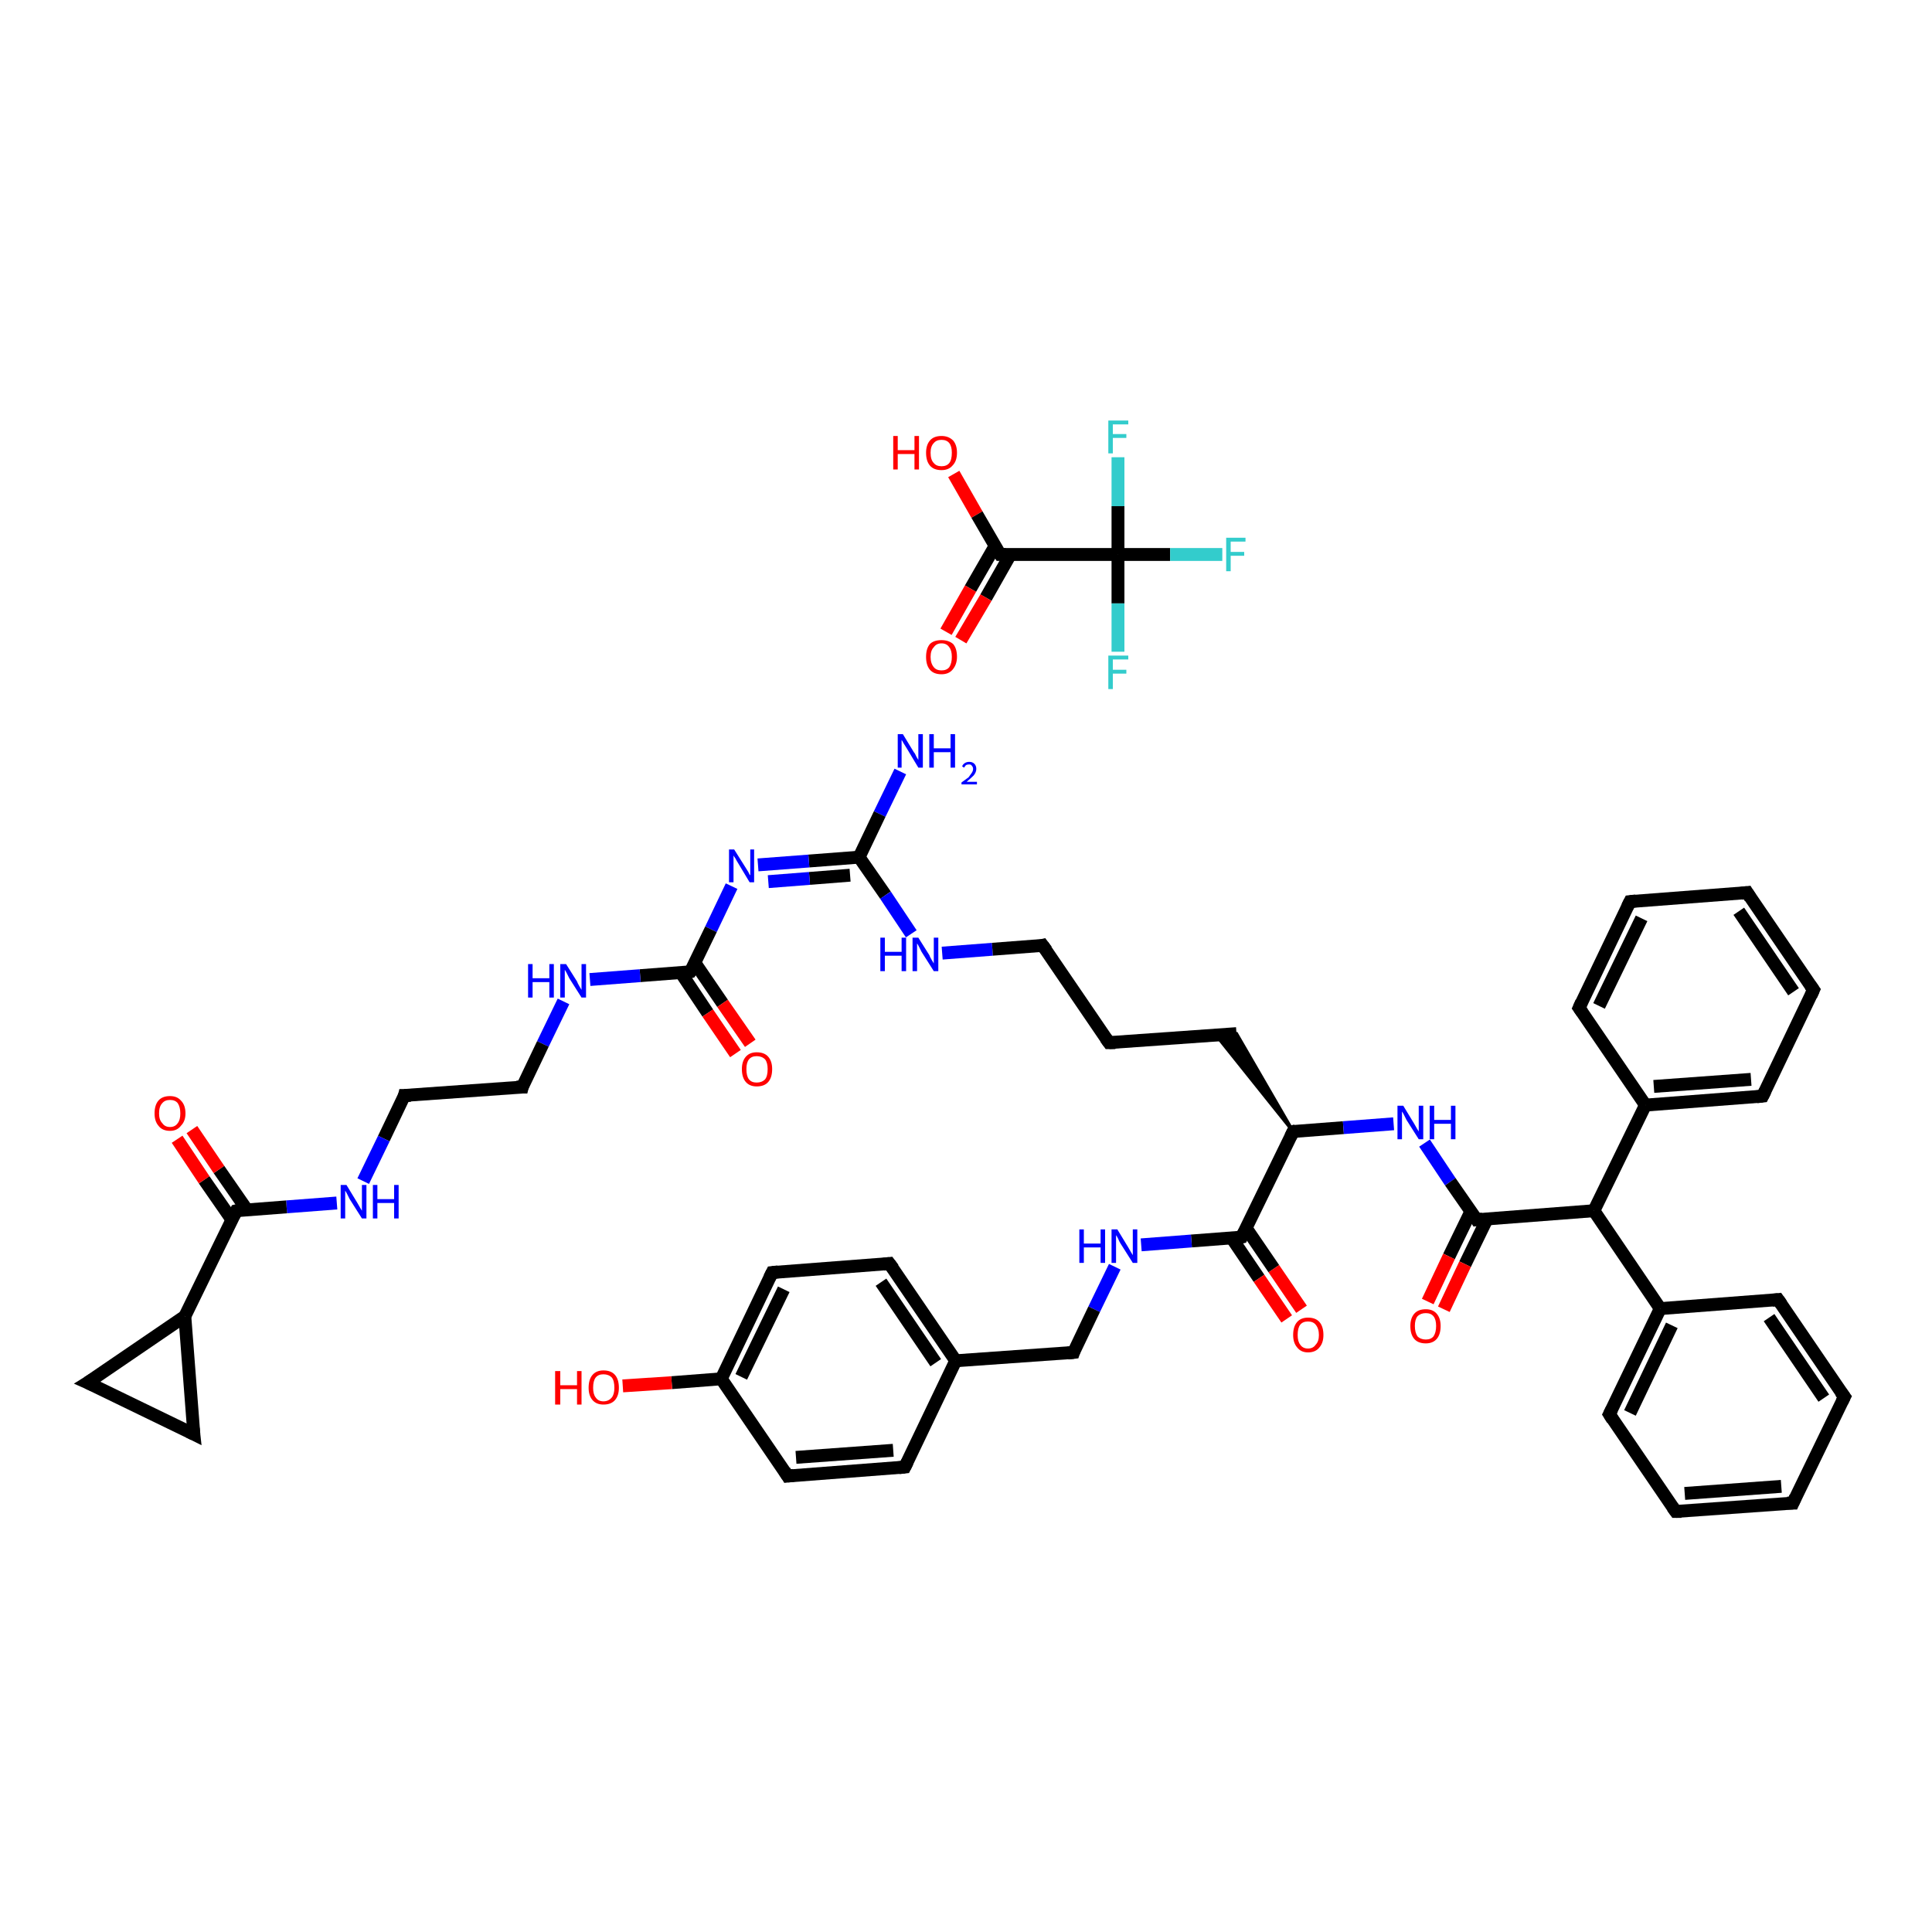 <?xml version='1.0' encoding='iso-8859-1'?>
<svg version='1.1' baseProfile='full'
              xmlns='http://www.w3.org/2000/svg'
                      xmlns:rdkit='http://www.rdkit.org/xml'
                      xmlns:xlink='http://www.w3.org/1999/xlink'
                  xml:space='preserve'
width='300px' height='300px' viewBox='0 0 300 300'>
<!-- END OF HEADER -->
<rect style='opacity:1.0;fill:#FFFFFF;stroke:none' width='300.0' height='300.0' x='0.0' y='0.0'> </rect>
<path class='bond-0 atom-0 atom-1' d='M 148.1,73.6 L 151.7,79.9' style='fill:none;fill-rule:evenodd;stroke:#FF0000;stroke-width:2.0px;stroke-linecap:butt;stroke-linejoin:miter;stroke-opacity:1' />
<path class='bond-0 atom-0 atom-1' d='M 151.7,79.9 L 155.3,86.1' style='fill:none;fill-rule:evenodd;stroke:#000000;stroke-width:2.0px;stroke-linecap:butt;stroke-linejoin:miter;stroke-opacity:1' />
<path class='bond-1 atom-1 atom-2' d='M 154.5,84.8 L 150.7,91.4' style='fill:none;fill-rule:evenodd;stroke:#000000;stroke-width:2.0px;stroke-linecap:butt;stroke-linejoin:miter;stroke-opacity:1' />
<path class='bond-1 atom-1 atom-2' d='M 150.7,91.4 L 146.9,98.1' style='fill:none;fill-rule:evenodd;stroke:#FF0000;stroke-width:2.0px;stroke-linecap:butt;stroke-linejoin:miter;stroke-opacity:1' />
<path class='bond-1 atom-1 atom-2' d='M 156.9,86.1 L 153.1,92.8' style='fill:none;fill-rule:evenodd;stroke:#000000;stroke-width:2.0px;stroke-linecap:butt;stroke-linejoin:miter;stroke-opacity:1' />
<path class='bond-1 atom-1 atom-2' d='M 153.1,92.8 L 149.2,99.4' style='fill:none;fill-rule:evenodd;stroke:#FF0000;stroke-width:2.0px;stroke-linecap:butt;stroke-linejoin:miter;stroke-opacity:1' />
<path class='bond-2 atom-1 atom-3' d='M 155.3,86.1 L 173.6,86.1' style='fill:none;fill-rule:evenodd;stroke:#000000;stroke-width:2.0px;stroke-linecap:butt;stroke-linejoin:miter;stroke-opacity:1' />
<path class='bond-3 atom-3 atom-4' d='M 173.6,86.1 L 181.7,86.1' style='fill:none;fill-rule:evenodd;stroke:#000000;stroke-width:2.0px;stroke-linecap:butt;stroke-linejoin:miter;stroke-opacity:1' />
<path class='bond-3 atom-3 atom-4' d='M 181.7,86.1 L 189.8,86.1' style='fill:none;fill-rule:evenodd;stroke:#33CCCC;stroke-width:2.0px;stroke-linecap:butt;stroke-linejoin:miter;stroke-opacity:1' />
<path class='bond-4 atom-3 atom-5' d='M 173.6,86.1 L 173.6,93.7' style='fill:none;fill-rule:evenodd;stroke:#000000;stroke-width:2.0px;stroke-linecap:butt;stroke-linejoin:miter;stroke-opacity:1' />
<path class='bond-4 atom-3 atom-5' d='M 173.6,93.7 L 173.6,101.2' style='fill:none;fill-rule:evenodd;stroke:#33CCCC;stroke-width:2.0px;stroke-linecap:butt;stroke-linejoin:miter;stroke-opacity:1' />
<path class='bond-5 atom-3 atom-6' d='M 173.6,86.1 L 173.6,78.6' style='fill:none;fill-rule:evenodd;stroke:#000000;stroke-width:2.0px;stroke-linecap:butt;stroke-linejoin:miter;stroke-opacity:1' />
<path class='bond-5 atom-3 atom-6' d='M 173.6,78.6 L 173.6,71.0' style='fill:none;fill-rule:evenodd;stroke:#33CCCC;stroke-width:2.0px;stroke-linecap:butt;stroke-linejoin:miter;stroke-opacity:1' />
<path class='bond-6 atom-7 atom-8' d='M 139.8,119.8 L 136.6,126.4' style='fill:none;fill-rule:evenodd;stroke:#0000FF;stroke-width:2.0px;stroke-linecap:butt;stroke-linejoin:miter;stroke-opacity:1' />
<path class='bond-6 atom-7 atom-8' d='M 136.6,126.4 L 133.4,133.1' style='fill:none;fill-rule:evenodd;stroke:#000000;stroke-width:2.0px;stroke-linecap:butt;stroke-linejoin:miter;stroke-opacity:1' />
<path class='bond-7 atom-8 atom-9' d='M 133.4,133.1 L 137.5,139.0' style='fill:none;fill-rule:evenodd;stroke:#000000;stroke-width:2.0px;stroke-linecap:butt;stroke-linejoin:miter;stroke-opacity:1' />
<path class='bond-7 atom-8 atom-9' d='M 137.5,139.0 L 141.5,145.0' style='fill:none;fill-rule:evenodd;stroke:#0000FF;stroke-width:2.0px;stroke-linecap:butt;stroke-linejoin:miter;stroke-opacity:1' />
<path class='bond-8 atom-9 atom-10' d='M 146.3,148.0 L 154.1,147.4' style='fill:none;fill-rule:evenodd;stroke:#0000FF;stroke-width:2.0px;stroke-linecap:butt;stroke-linejoin:miter;stroke-opacity:1' />
<path class='bond-8 atom-9 atom-10' d='M 154.1,147.4 L 161.9,146.8' style='fill:none;fill-rule:evenodd;stroke:#000000;stroke-width:2.0px;stroke-linecap:butt;stroke-linejoin:miter;stroke-opacity:1' />
<path class='bond-9 atom-10 atom-11' d='M 161.9,146.8 L 172.2,161.9' style='fill:none;fill-rule:evenodd;stroke:#000000;stroke-width:2.0px;stroke-linecap:butt;stroke-linejoin:miter;stroke-opacity:1' />
<path class='bond-10 atom-11 atom-12' d='M 172.2,161.9 L 192.0,160.5' style='fill:none;fill-rule:evenodd;stroke:#000000;stroke-width:2.0px;stroke-linecap:butt;stroke-linejoin:miter;stroke-opacity:1' />
<path class='bond-11 atom-13 atom-12' d='M 200.8,175.7 L 188.8,160.7 L 192.0,160.5 Z' style='fill:#000000;fill-rule:evenodd;fill-opacity:1;stroke:#000000;stroke-width:0.5px;stroke-linecap:butt;stroke-linejoin:miter;stroke-opacity:1;' />
<path class='bond-12 atom-13 atom-14' d='M 200.8,175.7 L 208.6,175.1' style='fill:none;fill-rule:evenodd;stroke:#000000;stroke-width:2.0px;stroke-linecap:butt;stroke-linejoin:miter;stroke-opacity:1' />
<path class='bond-12 atom-13 atom-14' d='M 208.6,175.1 L 216.4,174.5' style='fill:none;fill-rule:evenodd;stroke:#0000FF;stroke-width:2.0px;stroke-linecap:butt;stroke-linejoin:miter;stroke-opacity:1' />
<path class='bond-13 atom-14 atom-15' d='M 221.2,177.5 L 225.2,183.5' style='fill:none;fill-rule:evenodd;stroke:#0000FF;stroke-width:2.0px;stroke-linecap:butt;stroke-linejoin:miter;stroke-opacity:1' />
<path class='bond-13 atom-14 atom-15' d='M 225.2,183.5 L 229.3,189.4' style='fill:none;fill-rule:evenodd;stroke:#000000;stroke-width:2.0px;stroke-linecap:butt;stroke-linejoin:miter;stroke-opacity:1' />
<path class='bond-14 atom-15 atom-16' d='M 228.4,188.1 L 225.0,195.1' style='fill:none;fill-rule:evenodd;stroke:#000000;stroke-width:2.0px;stroke-linecap:butt;stroke-linejoin:miter;stroke-opacity:1' />
<path class='bond-14 atom-15 atom-16' d='M 225.0,195.1 L 221.7,202.1' style='fill:none;fill-rule:evenodd;stroke:#FF0000;stroke-width:2.0px;stroke-linecap:butt;stroke-linejoin:miter;stroke-opacity:1' />
<path class='bond-14 atom-15 atom-16' d='M 230.9,189.3 L 227.5,196.3' style='fill:none;fill-rule:evenodd;stroke:#000000;stroke-width:2.0px;stroke-linecap:butt;stroke-linejoin:miter;stroke-opacity:1' />
<path class='bond-14 atom-15 atom-16' d='M 227.5,196.3 L 224.2,203.3' style='fill:none;fill-rule:evenodd;stroke:#FF0000;stroke-width:2.0px;stroke-linecap:butt;stroke-linejoin:miter;stroke-opacity:1' />
<path class='bond-15 atom-15 atom-17' d='M 229.3,189.4 L 247.5,188.0' style='fill:none;fill-rule:evenodd;stroke:#000000;stroke-width:2.0px;stroke-linecap:butt;stroke-linejoin:miter;stroke-opacity:1' />
<path class='bond-16 atom-17 atom-18' d='M 247.5,188.0 L 257.8,203.2' style='fill:none;fill-rule:evenodd;stroke:#000000;stroke-width:2.0px;stroke-linecap:butt;stroke-linejoin:miter;stroke-opacity:1' />
<path class='bond-17 atom-18 atom-19' d='M 257.8,203.2 L 249.9,219.6' style='fill:none;fill-rule:evenodd;stroke:#000000;stroke-width:2.0px;stroke-linecap:butt;stroke-linejoin:miter;stroke-opacity:1' />
<path class='bond-17 atom-18 atom-19' d='M 259.6,205.8 L 253.1,219.4' style='fill:none;fill-rule:evenodd;stroke:#000000;stroke-width:2.0px;stroke-linecap:butt;stroke-linejoin:miter;stroke-opacity:1' />
<path class='bond-18 atom-19 atom-20' d='M 249.9,219.6 L 260.2,234.7' style='fill:none;fill-rule:evenodd;stroke:#000000;stroke-width:2.0px;stroke-linecap:butt;stroke-linejoin:miter;stroke-opacity:1' />
<path class='bond-19 atom-20 atom-21' d='M 260.2,234.7 L 278.4,233.4' style='fill:none;fill-rule:evenodd;stroke:#000000;stroke-width:2.0px;stroke-linecap:butt;stroke-linejoin:miter;stroke-opacity:1' />
<path class='bond-19 atom-20 atom-21' d='M 261.6,231.9 L 276.6,230.8' style='fill:none;fill-rule:evenodd;stroke:#000000;stroke-width:2.0px;stroke-linecap:butt;stroke-linejoin:miter;stroke-opacity:1' />
<path class='bond-20 atom-21 atom-22' d='M 278.4,233.4 L 286.4,216.9' style='fill:none;fill-rule:evenodd;stroke:#000000;stroke-width:2.0px;stroke-linecap:butt;stroke-linejoin:miter;stroke-opacity:1' />
<path class='bond-21 atom-22 atom-23' d='M 286.4,216.9 L 276.1,201.8' style='fill:none;fill-rule:evenodd;stroke:#000000;stroke-width:2.0px;stroke-linecap:butt;stroke-linejoin:miter;stroke-opacity:1' />
<path class='bond-21 atom-22 atom-23' d='M 283.2,217.1 L 274.7,204.6' style='fill:none;fill-rule:evenodd;stroke:#000000;stroke-width:2.0px;stroke-linecap:butt;stroke-linejoin:miter;stroke-opacity:1' />
<path class='bond-22 atom-17 atom-24' d='M 247.5,188.0 L 255.5,171.6' style='fill:none;fill-rule:evenodd;stroke:#000000;stroke-width:2.0px;stroke-linecap:butt;stroke-linejoin:miter;stroke-opacity:1' />
<path class='bond-23 atom-24 atom-25' d='M 255.5,171.6 L 273.7,170.2' style='fill:none;fill-rule:evenodd;stroke:#000000;stroke-width:2.0px;stroke-linecap:butt;stroke-linejoin:miter;stroke-opacity:1' />
<path class='bond-23 atom-24 atom-25' d='M 256.8,168.7 L 271.9,167.6' style='fill:none;fill-rule:evenodd;stroke:#000000;stroke-width:2.0px;stroke-linecap:butt;stroke-linejoin:miter;stroke-opacity:1' />
<path class='bond-24 atom-25 atom-26' d='M 273.7,170.2 L 281.6,153.7' style='fill:none;fill-rule:evenodd;stroke:#000000;stroke-width:2.0px;stroke-linecap:butt;stroke-linejoin:miter;stroke-opacity:1' />
<path class='bond-25 atom-26 atom-27' d='M 281.6,153.7 L 271.3,138.6' style='fill:none;fill-rule:evenodd;stroke:#000000;stroke-width:2.0px;stroke-linecap:butt;stroke-linejoin:miter;stroke-opacity:1' />
<path class='bond-25 atom-26 atom-27' d='M 278.5,154.0 L 270.0,141.5' style='fill:none;fill-rule:evenodd;stroke:#000000;stroke-width:2.0px;stroke-linecap:butt;stroke-linejoin:miter;stroke-opacity:1' />
<path class='bond-26 atom-27 atom-28' d='M 271.3,138.6 L 253.1,140.0' style='fill:none;fill-rule:evenodd;stroke:#000000;stroke-width:2.0px;stroke-linecap:butt;stroke-linejoin:miter;stroke-opacity:1' />
<path class='bond-27 atom-28 atom-29' d='M 253.1,140.0 L 245.2,156.5' style='fill:none;fill-rule:evenodd;stroke:#000000;stroke-width:2.0px;stroke-linecap:butt;stroke-linejoin:miter;stroke-opacity:1' />
<path class='bond-27 atom-28 atom-29' d='M 254.9,142.6 L 248.3,156.2' style='fill:none;fill-rule:evenodd;stroke:#000000;stroke-width:2.0px;stroke-linecap:butt;stroke-linejoin:miter;stroke-opacity:1' />
<path class='bond-28 atom-13 atom-30' d='M 200.8,175.7 L 192.8,192.1' style='fill:none;fill-rule:evenodd;stroke:#000000;stroke-width:2.0px;stroke-linecap:butt;stroke-linejoin:miter;stroke-opacity:1' />
<path class='bond-29 atom-30 atom-31' d='M 191.3,192.3 L 195.5,198.5' style='fill:none;fill-rule:evenodd;stroke:#000000;stroke-width:2.0px;stroke-linecap:butt;stroke-linejoin:miter;stroke-opacity:1' />
<path class='bond-29 atom-30 atom-31' d='M 195.5,198.5 L 199.8,204.8' style='fill:none;fill-rule:evenodd;stroke:#FF0000;stroke-width:2.0px;stroke-linecap:butt;stroke-linejoin:miter;stroke-opacity:1' />
<path class='bond-29 atom-30 atom-31' d='M 193.5,190.7 L 197.8,197.0' style='fill:none;fill-rule:evenodd;stroke:#000000;stroke-width:2.0px;stroke-linecap:butt;stroke-linejoin:miter;stroke-opacity:1' />
<path class='bond-29 atom-30 atom-31' d='M 197.8,197.0 L 202.1,203.3' style='fill:none;fill-rule:evenodd;stroke:#FF0000;stroke-width:2.0px;stroke-linecap:butt;stroke-linejoin:miter;stroke-opacity:1' />
<path class='bond-30 atom-30 atom-32' d='M 192.8,192.1 L 185.0,192.7' style='fill:none;fill-rule:evenodd;stroke:#000000;stroke-width:2.0px;stroke-linecap:butt;stroke-linejoin:miter;stroke-opacity:1' />
<path class='bond-30 atom-30 atom-32' d='M 185.0,192.7 L 177.2,193.3' style='fill:none;fill-rule:evenodd;stroke:#0000FF;stroke-width:2.0px;stroke-linecap:butt;stroke-linejoin:miter;stroke-opacity:1' />
<path class='bond-31 atom-32 atom-33' d='M 173.1,196.7 L 169.9,203.3' style='fill:none;fill-rule:evenodd;stroke:#0000FF;stroke-width:2.0px;stroke-linecap:butt;stroke-linejoin:miter;stroke-opacity:1' />
<path class='bond-31 atom-32 atom-33' d='M 169.9,203.3 L 166.7,210.0' style='fill:none;fill-rule:evenodd;stroke:#000000;stroke-width:2.0px;stroke-linecap:butt;stroke-linejoin:miter;stroke-opacity:1' />
<path class='bond-32 atom-33 atom-34' d='M 166.7,210.0 L 148.4,211.3' style='fill:none;fill-rule:evenodd;stroke:#000000;stroke-width:2.0px;stroke-linecap:butt;stroke-linejoin:miter;stroke-opacity:1' />
<path class='bond-33 atom-34 atom-35' d='M 148.4,211.3 L 138.1,196.2' style='fill:none;fill-rule:evenodd;stroke:#000000;stroke-width:2.0px;stroke-linecap:butt;stroke-linejoin:miter;stroke-opacity:1' />
<path class='bond-33 atom-34 atom-35' d='M 145.3,211.6 L 136.8,199.1' style='fill:none;fill-rule:evenodd;stroke:#000000;stroke-width:2.0px;stroke-linecap:butt;stroke-linejoin:miter;stroke-opacity:1' />
<path class='bond-34 atom-35 atom-36' d='M 138.1,196.2 L 119.9,197.6' style='fill:none;fill-rule:evenodd;stroke:#000000;stroke-width:2.0px;stroke-linecap:butt;stroke-linejoin:miter;stroke-opacity:1' />
<path class='bond-35 atom-36 atom-37' d='M 119.9,197.6 L 112.0,214.1' style='fill:none;fill-rule:evenodd;stroke:#000000;stroke-width:2.0px;stroke-linecap:butt;stroke-linejoin:miter;stroke-opacity:1' />
<path class='bond-35 atom-36 atom-37' d='M 121.7,200.2 L 115.1,213.8' style='fill:none;fill-rule:evenodd;stroke:#000000;stroke-width:2.0px;stroke-linecap:butt;stroke-linejoin:miter;stroke-opacity:1' />
<path class='bond-36 atom-37 atom-38' d='M 112.0,214.1 L 104.3,214.7' style='fill:none;fill-rule:evenodd;stroke:#000000;stroke-width:2.0px;stroke-linecap:butt;stroke-linejoin:miter;stroke-opacity:1' />
<path class='bond-36 atom-37 atom-38' d='M 104.3,214.7 L 96.7,215.2' style='fill:none;fill-rule:evenodd;stroke:#FF0000;stroke-width:2.0px;stroke-linecap:butt;stroke-linejoin:miter;stroke-opacity:1' />
<path class='bond-37 atom-37 atom-39' d='M 112.0,214.1 L 122.3,229.2' style='fill:none;fill-rule:evenodd;stroke:#000000;stroke-width:2.0px;stroke-linecap:butt;stroke-linejoin:miter;stroke-opacity:1' />
<path class='bond-38 atom-39 atom-40' d='M 122.3,229.2 L 140.5,227.8' style='fill:none;fill-rule:evenodd;stroke:#000000;stroke-width:2.0px;stroke-linecap:butt;stroke-linejoin:miter;stroke-opacity:1' />
<path class='bond-38 atom-39 atom-40' d='M 123.6,226.3 L 138.7,225.2' style='fill:none;fill-rule:evenodd;stroke:#000000;stroke-width:2.0px;stroke-linecap:butt;stroke-linejoin:miter;stroke-opacity:1' />
<path class='bond-39 atom-8 atom-41' d='M 133.4,133.1 L 125.6,133.7' style='fill:none;fill-rule:evenodd;stroke:#000000;stroke-width:2.0px;stroke-linecap:butt;stroke-linejoin:miter;stroke-opacity:1' />
<path class='bond-39 atom-8 atom-41' d='M 125.6,133.7 L 117.7,134.3' style='fill:none;fill-rule:evenodd;stroke:#0000FF;stroke-width:2.0px;stroke-linecap:butt;stroke-linejoin:miter;stroke-opacity:1' />
<path class='bond-39 atom-8 atom-41' d='M 132.0,135.9 L 125.7,136.4' style='fill:none;fill-rule:evenodd;stroke:#000000;stroke-width:2.0px;stroke-linecap:butt;stroke-linejoin:miter;stroke-opacity:1' />
<path class='bond-39 atom-8 atom-41' d='M 125.7,136.4 L 119.3,136.9' style='fill:none;fill-rule:evenodd;stroke:#0000FF;stroke-width:2.0px;stroke-linecap:butt;stroke-linejoin:miter;stroke-opacity:1' />
<path class='bond-40 atom-41 atom-42' d='M 113.6,137.6 L 110.4,144.3' style='fill:none;fill-rule:evenodd;stroke:#0000FF;stroke-width:2.0px;stroke-linecap:butt;stroke-linejoin:miter;stroke-opacity:1' />
<path class='bond-40 atom-41 atom-42' d='M 110.4,144.3 L 107.2,150.9' style='fill:none;fill-rule:evenodd;stroke:#000000;stroke-width:2.0px;stroke-linecap:butt;stroke-linejoin:miter;stroke-opacity:1' />
<path class='bond-41 atom-42 atom-43' d='M 105.7,151.0 L 109.9,157.3' style='fill:none;fill-rule:evenodd;stroke:#000000;stroke-width:2.0px;stroke-linecap:butt;stroke-linejoin:miter;stroke-opacity:1' />
<path class='bond-41 atom-42 atom-43' d='M 109.9,157.3 L 114.2,163.6' style='fill:none;fill-rule:evenodd;stroke:#FF0000;stroke-width:2.0px;stroke-linecap:butt;stroke-linejoin:miter;stroke-opacity:1' />
<path class='bond-41 atom-42 atom-43' d='M 107.9,149.5 L 112.2,155.8' style='fill:none;fill-rule:evenodd;stroke:#000000;stroke-width:2.0px;stroke-linecap:butt;stroke-linejoin:miter;stroke-opacity:1' />
<path class='bond-41 atom-42 atom-43' d='M 112.2,155.8 L 116.5,162.0' style='fill:none;fill-rule:evenodd;stroke:#FF0000;stroke-width:2.0px;stroke-linecap:butt;stroke-linejoin:miter;stroke-opacity:1' />
<path class='bond-42 atom-42 atom-44' d='M 107.2,150.9 L 99.4,151.5' style='fill:none;fill-rule:evenodd;stroke:#000000;stroke-width:2.0px;stroke-linecap:butt;stroke-linejoin:miter;stroke-opacity:1' />
<path class='bond-42 atom-42 atom-44' d='M 99.4,151.5 L 91.6,152.1' style='fill:none;fill-rule:evenodd;stroke:#0000FF;stroke-width:2.0px;stroke-linecap:butt;stroke-linejoin:miter;stroke-opacity:1' />
<path class='bond-43 atom-44 atom-45' d='M 87.5,155.5 L 84.3,162.1' style='fill:none;fill-rule:evenodd;stroke:#0000FF;stroke-width:2.0px;stroke-linecap:butt;stroke-linejoin:miter;stroke-opacity:1' />
<path class='bond-43 atom-44 atom-45' d='M 84.3,162.1 L 81.1,168.8' style='fill:none;fill-rule:evenodd;stroke:#000000;stroke-width:2.0px;stroke-linecap:butt;stroke-linejoin:miter;stroke-opacity:1' />
<path class='bond-44 atom-45 atom-46' d='M 81.1,168.8 L 62.8,170.1' style='fill:none;fill-rule:evenodd;stroke:#000000;stroke-width:2.0px;stroke-linecap:butt;stroke-linejoin:miter;stroke-opacity:1' />
<path class='bond-45 atom-46 atom-47' d='M 62.8,170.1 L 59.6,176.8' style='fill:none;fill-rule:evenodd;stroke:#000000;stroke-width:2.0px;stroke-linecap:butt;stroke-linejoin:miter;stroke-opacity:1' />
<path class='bond-45 atom-46 atom-47' d='M 59.6,176.8 L 56.4,183.4' style='fill:none;fill-rule:evenodd;stroke:#0000FF;stroke-width:2.0px;stroke-linecap:butt;stroke-linejoin:miter;stroke-opacity:1' />
<path class='bond-46 atom-47 atom-48' d='M 52.3,186.8 L 44.5,187.4' style='fill:none;fill-rule:evenodd;stroke:#0000FF;stroke-width:2.0px;stroke-linecap:butt;stroke-linejoin:miter;stroke-opacity:1' />
<path class='bond-46 atom-47 atom-48' d='M 44.5,187.4 L 36.7,188.0' style='fill:none;fill-rule:evenodd;stroke:#000000;stroke-width:2.0px;stroke-linecap:butt;stroke-linejoin:miter;stroke-opacity:1' />
<path class='bond-47 atom-48 atom-49' d='M 38.3,187.8 L 34.0,181.6' style='fill:none;fill-rule:evenodd;stroke:#000000;stroke-width:2.0px;stroke-linecap:butt;stroke-linejoin:miter;stroke-opacity:1' />
<path class='bond-47 atom-48 atom-49' d='M 34.0,181.6 L 29.8,175.4' style='fill:none;fill-rule:evenodd;stroke:#FF0000;stroke-width:2.0px;stroke-linecap:butt;stroke-linejoin:miter;stroke-opacity:1' />
<path class='bond-47 atom-48 atom-49' d='M 36.0,189.4 L 31.7,183.2' style='fill:none;fill-rule:evenodd;stroke:#000000;stroke-width:2.0px;stroke-linecap:butt;stroke-linejoin:miter;stroke-opacity:1' />
<path class='bond-47 atom-48 atom-49' d='M 31.7,183.2 L 27.5,176.9' style='fill:none;fill-rule:evenodd;stroke:#FF0000;stroke-width:2.0px;stroke-linecap:butt;stroke-linejoin:miter;stroke-opacity:1' />
<path class='bond-48 atom-48 atom-50' d='M 36.7,188.0 L 28.7,204.4' style='fill:none;fill-rule:evenodd;stroke:#000000;stroke-width:2.0px;stroke-linecap:butt;stroke-linejoin:miter;stroke-opacity:1' />
<path class='bond-49 atom-50 atom-51' d='M 28.7,204.4 L 30.1,222.7' style='fill:none;fill-rule:evenodd;stroke:#000000;stroke-width:2.0px;stroke-linecap:butt;stroke-linejoin:miter;stroke-opacity:1' />
<path class='bond-50 atom-51 atom-52' d='M 30.1,222.7 L 13.6,214.7' style='fill:none;fill-rule:evenodd;stroke:#000000;stroke-width:2.0px;stroke-linecap:butt;stroke-linejoin:miter;stroke-opacity:1' />
<path class='bond-51 atom-23 atom-18' d='M 276.1,201.8 L 257.8,203.2' style='fill:none;fill-rule:evenodd;stroke:#000000;stroke-width:2.0px;stroke-linecap:butt;stroke-linejoin:miter;stroke-opacity:1' />
<path class='bond-52 atom-29 atom-24' d='M 245.2,156.5 L 255.5,171.6' style='fill:none;fill-rule:evenodd;stroke:#000000;stroke-width:2.0px;stroke-linecap:butt;stroke-linejoin:miter;stroke-opacity:1' />
<path class='bond-53 atom-40 atom-34' d='M 140.5,227.8 L 148.4,211.3' style='fill:none;fill-rule:evenodd;stroke:#000000;stroke-width:2.0px;stroke-linecap:butt;stroke-linejoin:miter;stroke-opacity:1' />
<path class='bond-54 atom-52 atom-50' d='M 13.6,214.7 L 28.7,204.4' style='fill:none;fill-rule:evenodd;stroke:#000000;stroke-width:2.0px;stroke-linecap:butt;stroke-linejoin:miter;stroke-opacity:1' />
<path d='M 155.1,85.8 L 155.3,86.1 L 156.2,86.1' style='fill:none;stroke:#000000;stroke-width:2.0px;stroke-linecap:butt;stroke-linejoin:miter;stroke-opacity:1;' />
<path d='M 161.5,146.9 L 161.9,146.8 L 162.5,147.6' style='fill:none;stroke:#000000;stroke-width:2.0px;stroke-linecap:butt;stroke-linejoin:miter;stroke-opacity:1;' />
<path d='M 171.7,161.2 L 172.2,161.9 L 173.2,161.9' style='fill:none;stroke:#000000;stroke-width:2.0px;stroke-linecap:butt;stroke-linejoin:miter;stroke-opacity:1;' />
<path d='M 201.2,175.6 L 200.8,175.7 L 200.4,176.5' style='fill:none;stroke:#000000;stroke-width:2.0px;stroke-linecap:butt;stroke-linejoin:miter;stroke-opacity:1;' />
<path d='M 229.1,189.1 L 229.3,189.4 L 230.2,189.3' style='fill:none;stroke:#000000;stroke-width:2.0px;stroke-linecap:butt;stroke-linejoin:miter;stroke-opacity:1;' />
<path d='M 250.3,218.8 L 249.9,219.6 L 250.4,220.4' style='fill:none;stroke:#000000;stroke-width:2.0px;stroke-linecap:butt;stroke-linejoin:miter;stroke-opacity:1;' />
<path d='M 259.7,234.0 L 260.2,234.7 L 261.1,234.7' style='fill:none;stroke:#000000;stroke-width:2.0px;stroke-linecap:butt;stroke-linejoin:miter;stroke-opacity:1;' />
<path d='M 277.5,233.4 L 278.4,233.4 L 278.8,232.5' style='fill:none;stroke:#000000;stroke-width:2.0px;stroke-linecap:butt;stroke-linejoin:miter;stroke-opacity:1;' />
<path d='M 286.0,217.7 L 286.4,216.9 L 285.8,216.1' style='fill:none;stroke:#000000;stroke-width:2.0px;stroke-linecap:butt;stroke-linejoin:miter;stroke-opacity:1;' />
<path d='M 276.6,202.5 L 276.1,201.8 L 275.2,201.9' style='fill:none;stroke:#000000;stroke-width:2.0px;stroke-linecap:butt;stroke-linejoin:miter;stroke-opacity:1;' />
<path d='M 272.8,170.3 L 273.7,170.2 L 274.1,169.4' style='fill:none;stroke:#000000;stroke-width:2.0px;stroke-linecap:butt;stroke-linejoin:miter;stroke-opacity:1;' />
<path d='M 281.2,154.6 L 281.6,153.7 L 281.1,153.0' style='fill:none;stroke:#000000;stroke-width:2.0px;stroke-linecap:butt;stroke-linejoin:miter;stroke-opacity:1;' />
<path d='M 271.8,139.4 L 271.3,138.6 L 270.4,138.7' style='fill:none;stroke:#000000;stroke-width:2.0px;stroke-linecap:butt;stroke-linejoin:miter;stroke-opacity:1;' />
<path d='M 254.0,139.9 L 253.1,140.0 L 252.7,140.8' style='fill:none;stroke:#000000;stroke-width:2.0px;stroke-linecap:butt;stroke-linejoin:miter;stroke-opacity:1;' />
<path d='M 245.6,155.6 L 245.2,156.5 L 245.7,157.2' style='fill:none;stroke:#000000;stroke-width:2.0px;stroke-linecap:butt;stroke-linejoin:miter;stroke-opacity:1;' />
<path d='M 193.2,191.3 L 192.8,192.1 L 192.4,192.2' style='fill:none;stroke:#000000;stroke-width:2.0px;stroke-linecap:butt;stroke-linejoin:miter;stroke-opacity:1;' />
<path d='M 166.8,209.7 L 166.7,210.0 L 165.8,210.1' style='fill:none;stroke:#000000;stroke-width:2.0px;stroke-linecap:butt;stroke-linejoin:miter;stroke-opacity:1;' />
<path d='M 138.7,197.0 L 138.1,196.2 L 137.2,196.3' style='fill:none;stroke:#000000;stroke-width:2.0px;stroke-linecap:butt;stroke-linejoin:miter;stroke-opacity:1;' />
<path d='M 120.8,197.5 L 119.9,197.6 L 119.5,198.4' style='fill:none;stroke:#000000;stroke-width:2.0px;stroke-linecap:butt;stroke-linejoin:miter;stroke-opacity:1;' />
<path d='M 121.8,228.4 L 122.3,229.2 L 123.2,229.1' style='fill:none;stroke:#000000;stroke-width:2.0px;stroke-linecap:butt;stroke-linejoin:miter;stroke-opacity:1;' />
<path d='M 139.6,227.9 L 140.5,227.8 L 140.9,227.0' style='fill:none;stroke:#000000;stroke-width:2.0px;stroke-linecap:butt;stroke-linejoin:miter;stroke-opacity:1;' />
<path d='M 107.4,150.6 L 107.2,150.9 L 106.8,151.0' style='fill:none;stroke:#000000;stroke-width:2.0px;stroke-linecap:butt;stroke-linejoin:miter;stroke-opacity:1;' />
<path d='M 81.2,168.4 L 81.1,168.8 L 80.2,168.8' style='fill:none;stroke:#000000;stroke-width:2.0px;stroke-linecap:butt;stroke-linejoin:miter;stroke-opacity:1;' />
<path d='M 63.8,170.1 L 62.8,170.1 L 62.7,170.5' style='fill:none;stroke:#000000;stroke-width:2.0px;stroke-linecap:butt;stroke-linejoin:miter;stroke-opacity:1;' />
<path d='M 37.1,187.9 L 36.7,188.0 L 36.3,188.8' style='fill:none;stroke:#000000;stroke-width:2.0px;stroke-linecap:butt;stroke-linejoin:miter;stroke-opacity:1;' />
<path d='M 30.0,221.8 L 30.1,222.7 L 29.3,222.3' style='fill:none;stroke:#000000;stroke-width:2.0px;stroke-linecap:butt;stroke-linejoin:miter;stroke-opacity:1;' />
<path d='M 14.5,215.1 L 13.6,214.7 L 14.4,214.2' style='fill:none;stroke:#000000;stroke-width:2.0px;stroke-linecap:butt;stroke-linejoin:miter;stroke-opacity:1;' />
<path class='atom-0' d='M 138.7 67.7
L 139.4 67.7
L 139.4 69.9
L 142.0 69.9
L 142.0 67.7
L 142.7 67.7
L 142.7 72.9
L 142.0 72.9
L 142.0 70.5
L 139.4 70.5
L 139.4 72.9
L 138.7 72.9
L 138.7 67.7
' fill='#FF0000'/>
<path class='atom-0' d='M 143.8 70.3
Q 143.8 69.1, 144.4 68.4
Q 145.0 67.7, 146.2 67.7
Q 147.3 67.7, 148.0 68.4
Q 148.6 69.1, 148.6 70.3
Q 148.6 71.6, 147.9 72.3
Q 147.3 73.0, 146.2 73.0
Q 145.0 73.0, 144.4 72.3
Q 143.8 71.6, 143.8 70.3
M 146.2 72.4
Q 147.0 72.4, 147.4 71.9
Q 147.8 71.4, 147.8 70.3
Q 147.8 69.3, 147.4 68.8
Q 147.0 68.3, 146.2 68.3
Q 145.4 68.3, 145.0 68.8
Q 144.5 69.3, 144.5 70.3
Q 144.5 71.4, 145.0 71.9
Q 145.4 72.4, 146.2 72.4
' fill='#FF0000'/>
<path class='atom-2' d='M 143.8 102.0
Q 143.8 100.7, 144.4 100.0
Q 145.0 99.4, 146.2 99.4
Q 147.3 99.4, 148.0 100.0
Q 148.6 100.7, 148.6 102.0
Q 148.6 103.2, 147.9 104.0
Q 147.3 104.7, 146.2 104.7
Q 145.0 104.7, 144.4 104.0
Q 143.8 103.3, 143.8 102.0
M 146.2 104.1
Q 147.0 104.1, 147.4 103.6
Q 147.8 103.0, 147.8 102.0
Q 147.8 101.0, 147.4 100.5
Q 147.0 99.9, 146.2 99.9
Q 145.4 99.9, 145.0 100.5
Q 144.5 101.0, 144.5 102.0
Q 144.5 103.0, 145.0 103.6
Q 145.4 104.1, 146.2 104.1
' fill='#FF0000'/>
<path class='atom-4' d='M 190.4 83.5
L 193.4 83.5
L 193.4 84.1
L 191.1 84.1
L 191.1 85.7
L 193.2 85.7
L 193.2 86.3
L 191.1 86.3
L 191.1 88.7
L 190.4 88.7
L 190.4 83.5
' fill='#33CCCC'/>
<path class='atom-5' d='M 172.1 101.8
L 175.2 101.8
L 175.2 102.4
L 172.8 102.4
L 172.8 104.0
L 174.9 104.0
L 174.9 104.6
L 172.8 104.6
L 172.8 107.0
L 172.1 107.0
L 172.1 101.8
' fill='#33CCCC'/>
<path class='atom-6' d='M 172.1 65.3
L 175.2 65.3
L 175.2 65.9
L 172.8 65.9
L 172.8 67.4
L 174.9 67.4
L 174.9 68.0
L 172.8 68.0
L 172.8 70.4
L 172.1 70.4
L 172.1 65.3
' fill='#33CCCC'/>
<path class='atom-7' d='M 140.2 114.0
L 141.9 116.8
Q 142.1 117.0, 142.3 117.5
Q 142.6 118.0, 142.6 118.0
L 142.6 114.0
L 143.3 114.0
L 143.3 119.2
L 142.6 119.2
L 140.8 116.2
Q 140.6 115.9, 140.3 115.4
Q 140.1 115.0, 140.0 114.9
L 140.0 119.2
L 139.4 119.2
L 139.4 114.0
L 140.2 114.0
' fill='#0000FF'/>
<path class='atom-7' d='M 144.3 114.0
L 145.0 114.0
L 145.0 116.2
L 147.6 116.2
L 147.6 114.0
L 148.3 114.0
L 148.3 119.2
L 147.6 119.2
L 147.6 116.8
L 145.0 116.8
L 145.0 119.2
L 144.3 119.2
L 144.3 114.0
' fill='#0000FF'/>
<path class='atom-7' d='M 149.4 119.0
Q 149.5 118.7, 149.8 118.5
Q 150.1 118.3, 150.5 118.3
Q 151.0 118.3, 151.3 118.6
Q 151.6 118.9, 151.6 119.4
Q 151.6 119.9, 151.2 120.4
Q 150.8 120.8, 150.1 121.4
L 151.7 121.4
L 151.7 121.8
L 149.3 121.8
L 149.3 121.5
Q 150.0 121.0, 150.4 120.7
Q 150.7 120.3, 150.9 120.0
Q 151.1 119.7, 151.1 119.4
Q 151.1 119.1, 150.9 118.9
Q 150.8 118.7, 150.5 118.7
Q 150.2 118.7, 150.0 118.8
Q 149.9 118.9, 149.7 119.2
L 149.4 119.0
' fill='#0000FF'/>
<path class='atom-9' d='M 136.7 145.6
L 137.4 145.6
L 137.4 147.8
L 140.0 147.8
L 140.0 145.6
L 140.7 145.6
L 140.7 150.8
L 140.0 150.8
L 140.0 148.4
L 137.4 148.4
L 137.4 150.8
L 136.7 150.8
L 136.7 145.6
' fill='#0000FF'/>
<path class='atom-9' d='M 142.6 145.6
L 144.3 148.3
Q 144.4 148.6, 144.7 149.1
Q 145.0 149.6, 145.0 149.6
L 145.0 145.6
L 145.7 145.6
L 145.7 150.8
L 145.0 150.8
L 143.1 147.8
Q 142.9 147.4, 142.7 147.0
Q 142.5 146.6, 142.4 146.5
L 142.4 150.8
L 141.7 150.8
L 141.7 145.6
L 142.6 145.6
' fill='#0000FF'/>
<path class='atom-14' d='M 217.9 171.7
L 219.6 174.5
Q 219.7 174.7, 220.0 175.2
Q 220.3 175.7, 220.3 175.7
L 220.3 171.7
L 221.0 171.7
L 221.0 176.9
L 220.3 176.9
L 218.4 173.9
Q 218.2 173.5, 218.0 173.1
Q 217.8 172.7, 217.7 172.6
L 217.7 176.9
L 217.0 176.9
L 217.0 171.7
L 217.9 171.7
' fill='#0000FF'/>
<path class='atom-14' d='M 222.0 171.7
L 222.7 171.7
L 222.7 173.9
L 225.3 173.9
L 225.3 171.7
L 226.0 171.7
L 226.0 176.9
L 225.3 176.9
L 225.3 174.5
L 222.7 174.5
L 222.7 176.9
L 222.0 176.9
L 222.0 171.7
' fill='#0000FF'/>
<path class='atom-16' d='M 219.0 205.9
Q 219.0 204.7, 219.6 204.0
Q 220.2 203.3, 221.4 203.3
Q 222.5 203.3, 223.1 204.0
Q 223.7 204.7, 223.7 205.9
Q 223.7 207.2, 223.1 207.9
Q 222.5 208.6, 221.4 208.6
Q 220.2 208.6, 219.6 207.9
Q 219.0 207.2, 219.0 205.9
M 221.4 208.0
Q 222.2 208.0, 222.6 207.5
Q 223.0 206.9, 223.0 205.9
Q 223.0 204.9, 222.6 204.4
Q 222.2 203.9, 221.4 203.9
Q 220.6 203.9, 220.1 204.4
Q 219.7 204.9, 219.7 205.9
Q 219.7 206.9, 220.1 207.5
Q 220.6 208.0, 221.4 208.0
' fill='#FF0000'/>
<path class='atom-31' d='M 200.8 207.3
Q 200.8 206.0, 201.4 205.3
Q 202.0 204.6, 203.1 204.6
Q 204.3 204.6, 204.9 205.3
Q 205.5 206.0, 205.5 207.3
Q 205.5 208.5, 204.9 209.2
Q 204.3 210.0, 203.1 210.0
Q 202.0 210.0, 201.4 209.2
Q 200.8 208.5, 200.8 207.3
M 203.1 209.4
Q 203.9 209.4, 204.3 208.8
Q 204.8 208.3, 204.8 207.3
Q 204.8 206.3, 204.3 205.7
Q 203.9 205.2, 203.1 205.2
Q 202.3 205.2, 201.9 205.7
Q 201.5 206.2, 201.5 207.3
Q 201.5 208.3, 201.9 208.8
Q 202.3 209.4, 203.1 209.4
' fill='#FF0000'/>
<path class='atom-32' d='M 167.6 190.9
L 168.3 190.9
L 168.3 193.1
L 170.9 193.1
L 170.9 190.9
L 171.6 190.9
L 171.6 196.1
L 170.9 196.1
L 170.9 193.7
L 168.3 193.7
L 168.3 196.1
L 167.6 196.1
L 167.6 190.9
' fill='#0000FF'/>
<path class='atom-32' d='M 173.5 190.9
L 175.2 193.7
Q 175.3 193.9, 175.6 194.4
Q 175.9 194.9, 175.9 194.9
L 175.9 190.9
L 176.6 190.9
L 176.6 196.1
L 175.9 196.1
L 174.0 193.1
Q 173.8 192.8, 173.6 192.3
Q 173.4 191.9, 173.3 191.8
L 173.3 196.1
L 172.6 196.1
L 172.6 190.9
L 173.5 190.9
' fill='#0000FF'/>
<path class='atom-38' d='M 86.2 212.9
L 87.0 212.9
L 87.0 215.1
L 89.6 215.1
L 89.6 212.9
L 90.3 212.9
L 90.3 218.1
L 89.6 218.1
L 89.6 215.7
L 87.0 215.7
L 87.0 218.1
L 86.2 218.1
L 86.2 212.9
' fill='#FF0000'/>
<path class='atom-38' d='M 91.4 215.5
Q 91.4 214.2, 92.0 213.5
Q 92.6 212.8, 93.7 212.8
Q 94.9 212.8, 95.5 213.5
Q 96.1 214.2, 96.1 215.5
Q 96.1 216.7, 95.5 217.4
Q 94.9 218.1, 93.7 218.1
Q 92.6 218.1, 92.0 217.4
Q 91.4 216.7, 91.4 215.5
M 93.7 217.6
Q 94.5 217.6, 95.0 217.0
Q 95.4 216.5, 95.4 215.5
Q 95.4 214.4, 95.0 213.9
Q 94.5 213.4, 93.7 213.4
Q 92.9 213.4, 92.5 213.9
Q 92.1 214.4, 92.1 215.5
Q 92.1 216.5, 92.5 217.0
Q 92.9 217.6, 93.7 217.6
' fill='#FF0000'/>
<path class='atom-41' d='M 114.0 131.9
L 115.7 134.6
Q 115.9 134.9, 116.2 135.4
Q 116.4 135.9, 116.5 135.9
L 116.5 131.9
L 117.1 131.9
L 117.1 137.0
L 116.4 137.0
L 114.6 134.0
Q 114.4 133.7, 114.2 133.3
Q 113.9 132.9, 113.9 132.8
L 113.9 137.0
L 113.2 137.0
L 113.2 131.9
L 114.0 131.9
' fill='#0000FF'/>
<path class='atom-43' d='M 115.2 166.0
Q 115.2 164.8, 115.8 164.1
Q 116.4 163.4, 117.5 163.4
Q 118.7 163.4, 119.3 164.1
Q 119.9 164.8, 119.9 166.0
Q 119.9 167.3, 119.3 168.0
Q 118.7 168.7, 117.5 168.7
Q 116.4 168.7, 115.8 168.0
Q 115.2 167.3, 115.2 166.0
M 117.5 168.1
Q 118.3 168.1, 118.8 167.6
Q 119.2 167.1, 119.2 166.0
Q 119.2 165.0, 118.8 164.5
Q 118.3 164.0, 117.5 164.0
Q 116.7 164.0, 116.3 164.5
Q 115.9 165.0, 115.9 166.0
Q 115.9 167.1, 116.3 167.6
Q 116.7 168.1, 117.5 168.1
' fill='#FF0000'/>
<path class='atom-44' d='M 82.0 149.7
L 82.7 149.7
L 82.7 151.9
L 85.3 151.9
L 85.3 149.7
L 86.0 149.7
L 86.0 154.9
L 85.3 154.9
L 85.3 152.5
L 82.7 152.5
L 82.7 154.9
L 82.0 154.9
L 82.0 149.7
' fill='#0000FF'/>
<path class='atom-44' d='M 87.9 149.7
L 89.6 152.4
Q 89.7 152.7, 90.0 153.2
Q 90.3 153.7, 90.3 153.7
L 90.3 149.7
L 91.0 149.7
L 91.0 154.9
L 90.3 154.9
L 88.4 151.9
Q 88.2 151.5, 88.0 151.1
Q 87.8 150.7, 87.7 150.6
L 87.7 154.9
L 87.0 154.9
L 87.0 149.7
L 87.9 149.7
' fill='#0000FF'/>
<path class='atom-47' d='M 53.8 184.0
L 55.5 186.8
Q 55.6 187.0, 55.9 187.5
Q 56.2 188.0, 56.2 188.0
L 56.2 184.0
L 56.9 184.0
L 56.9 189.2
L 56.2 189.2
L 54.3 186.2
Q 54.1 185.8, 53.9 185.4
Q 53.7 185.0, 53.6 184.9
L 53.6 189.2
L 52.9 189.2
L 52.9 184.0
L 53.8 184.0
' fill='#0000FF'/>
<path class='atom-47' d='M 57.9 184.0
L 58.6 184.0
L 58.6 186.2
L 61.2 186.2
L 61.2 184.0
L 61.9 184.0
L 61.9 189.2
L 61.2 189.2
L 61.2 186.8
L 58.6 186.8
L 58.6 189.2
L 57.9 189.2
L 57.9 184.0
' fill='#0000FF'/>
<path class='atom-49' d='M 24.0 172.9
Q 24.0 171.6, 24.6 170.9
Q 25.2 170.2, 26.4 170.2
Q 27.5 170.2, 28.1 170.9
Q 28.8 171.6, 28.8 172.9
Q 28.8 174.1, 28.1 174.8
Q 27.5 175.6, 26.4 175.6
Q 25.2 175.6, 24.6 174.8
Q 24.0 174.1, 24.0 172.9
M 26.4 175.0
Q 27.2 175.0, 27.6 174.4
Q 28.0 173.9, 28.0 172.9
Q 28.0 171.9, 27.6 171.3
Q 27.2 170.8, 26.4 170.8
Q 25.6 170.8, 25.2 171.3
Q 24.7 171.8, 24.7 172.9
Q 24.7 173.9, 25.2 174.4
Q 25.6 175.0, 26.4 175.0
' fill='#FF0000'/>
</svg>
